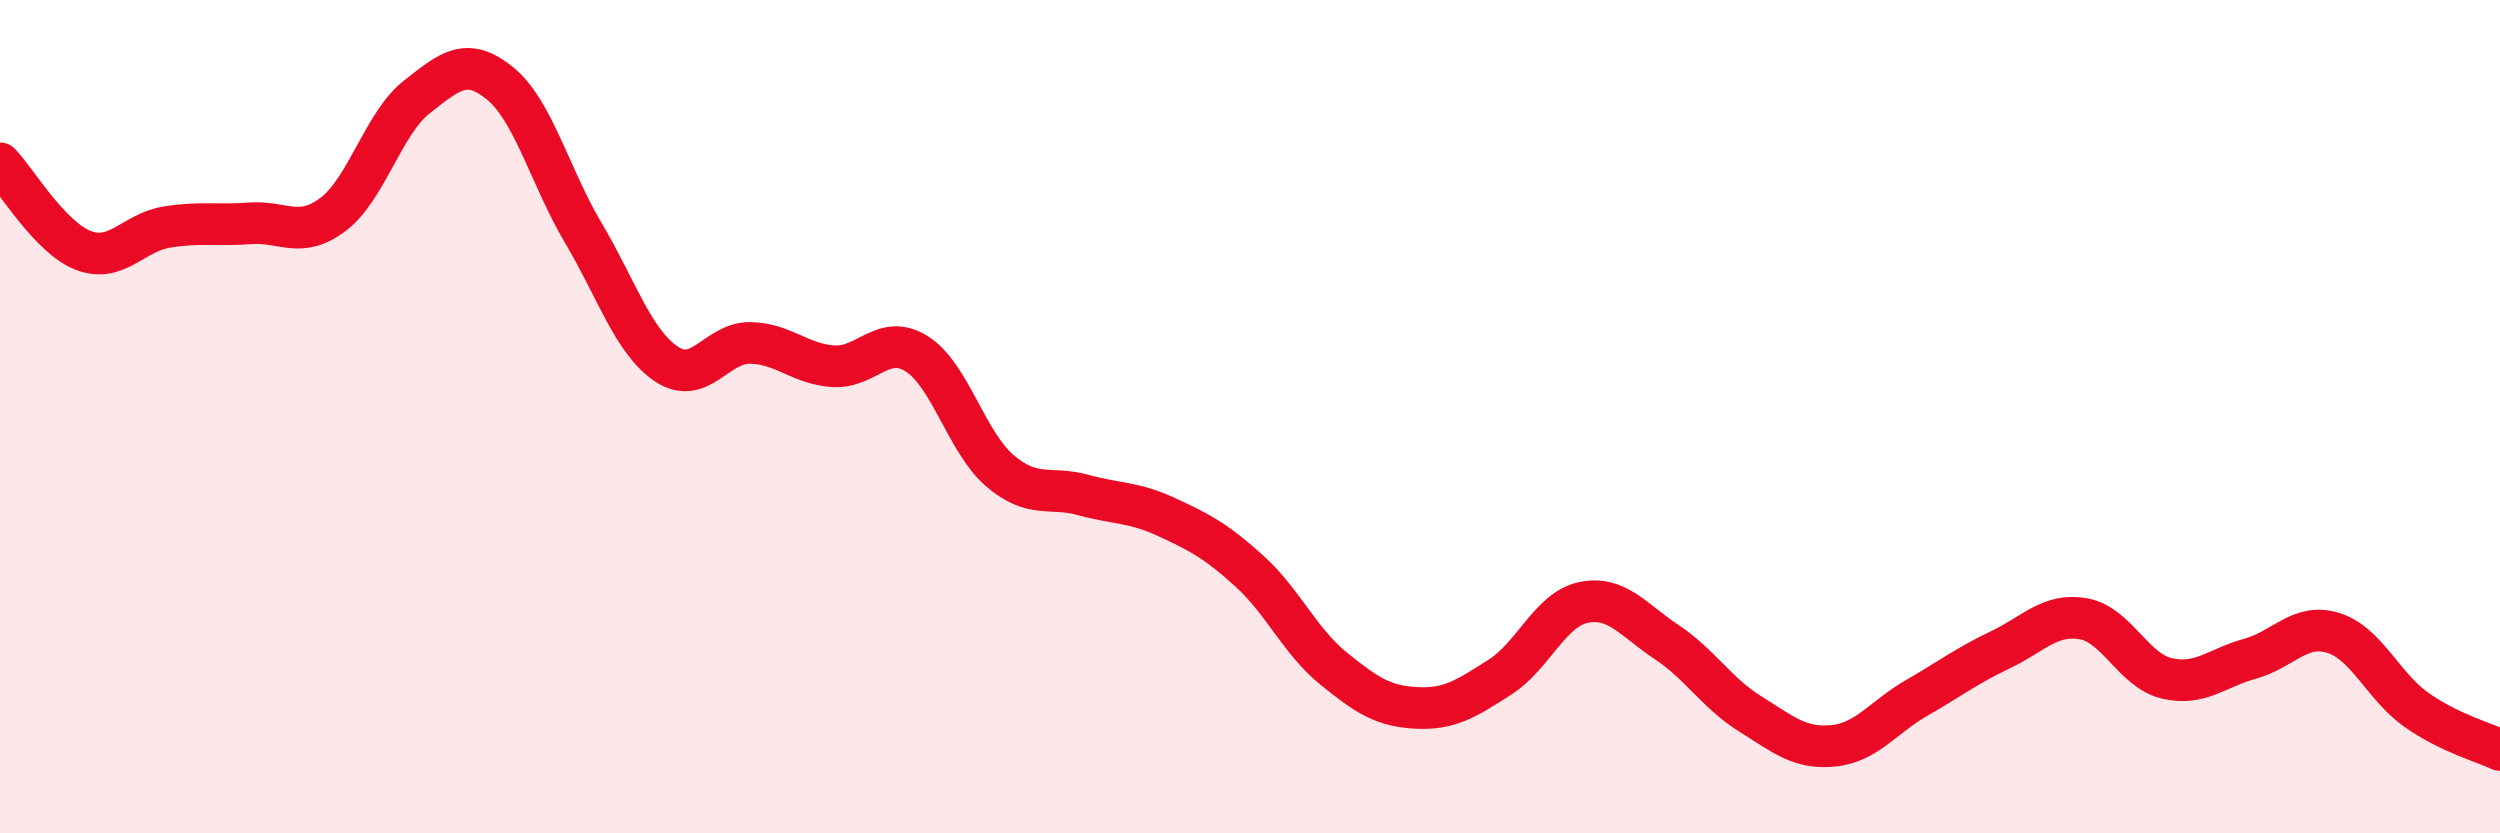 
    <svg width="60" height="20" viewBox="0 0 60 20" xmlns="http://www.w3.org/2000/svg">
      <path
        d="M 0,3.92 C 0.4,4.34 1.2,5.7 2,6.01 C 2.8,6.32 3.2,5.58 4,5.45 C 4.8,5.32 5.2,5.42 6,5.36 C 6.8,5.3 7.2,5.75 8,5.14 C 8.8,4.53 9.2,2.96 10,2.33 C 10.8,1.7 11.2,1.35 12,2 C 12.8,2.65 13.2,4.24 14,5.59 C 14.8,6.94 15.2,8.21 16,8.74 C 16.8,9.27 17.2,8.22 18,8.23 C 18.8,8.24 19.2,8.74 20,8.79 C 20.8,8.84 21.2,7.99 22,8.49 C 22.8,8.99 23.2,10.62 24,11.3 C 24.8,11.98 25.2,11.66 26,11.88 C 26.8,12.1 27.2,12.04 28,12.41 C 28.8,12.78 29.2,12.99 30,13.72 C 30.8,14.45 31.2,15.39 32,16.04 C 32.8,16.69 33.2,16.95 34,16.99 C 34.8,17.03 35.2,16.76 36,16.25 C 36.8,15.74 37.2,14.63 38,14.46 C 38.8,14.29 39.2,14.88 40,15.41 C 40.8,15.94 41.2,16.63 42,17.13 C 42.8,17.63 43.2,17.98 44,17.9 C 44.8,17.82 45.2,17.21 46,16.75 C 46.8,16.29 47.2,15.98 48,15.6 C 48.8,15.22 49.2,14.71 50,14.85 C 50.8,14.99 51.2,16.09 52,16.28 C 52.8,16.47 53.2,16.03 54,15.81 C 54.8,15.59 55.2,14.94 56,15.19 C 56.8,15.44 57.2,16.48 58,17.04 C 58.8,17.6 59.6,17.81 60,18L60 20L0 20Z"
        fill="#EB0A25"
        opacity="0.1"
        stroke-linecap="round"
        stroke-linejoin="round"
      />
      <path
        d="M 0,3.92 C 0.4,4.34 1.2,5.7 2,6.01 C 2.8,6.32 3.2,5.58 4,5.45 C 4.8,5.32 5.2,5.42 6,5.36 C 6.8,5.3 7.2,5.75 8,5.14 C 8.8,4.53 9.2,2.96 10,2.33 C 10.8,1.7 11.2,1.35 12,2 C 12.8,2.65 13.2,4.24 14,5.59 C 14.8,6.94 15.2,8.21 16,8.74 C 16.8,9.27 17.2,8.22 18,8.23 C 18.8,8.24 19.2,8.74 20,8.79 C 20.8,8.84 21.2,7.99 22,8.49 C 22.8,8.99 23.2,10.62 24,11.3 C 24.8,11.98 25.2,11.66 26,11.88 C 26.8,12.1 27.2,12.04 28,12.41 C 28.8,12.78 29.2,12.99 30,13.72 C 30.8,14.45 31.2,15.39 32,16.04 C 32.8,16.69 33.2,16.95 34,16.99 C 34.8,17.03 35.2,16.76 36,16.25 C 36.8,15.74 37.2,14.63 38,14.46 C 38.8,14.29 39.2,14.88 40,15.41 C 40.8,15.94 41.2,16.63 42,17.13 C 42.8,17.63 43.2,17.98 44,17.9 C 44.8,17.82 45.2,17.21 46,16.75 C 46.8,16.29 47.2,15.98 48,15.6 C 48.8,15.22 49.2,14.71 50,14.85 C 50.8,14.99 51.2,16.09 52,16.28 C 52.8,16.47 53.2,16.03 54,15.81 C 54.8,15.59 55.2,14.94 56,15.19 C 56.8,15.44 57.2,16.48 58,17.04 C 58.8,17.6 59.6,17.81 60,18"
        stroke="#EB0A25"
        stroke-width="1"
        fill="none"
        stroke-linecap="round"
        stroke-linejoin="round"
      />
    </svg>
  